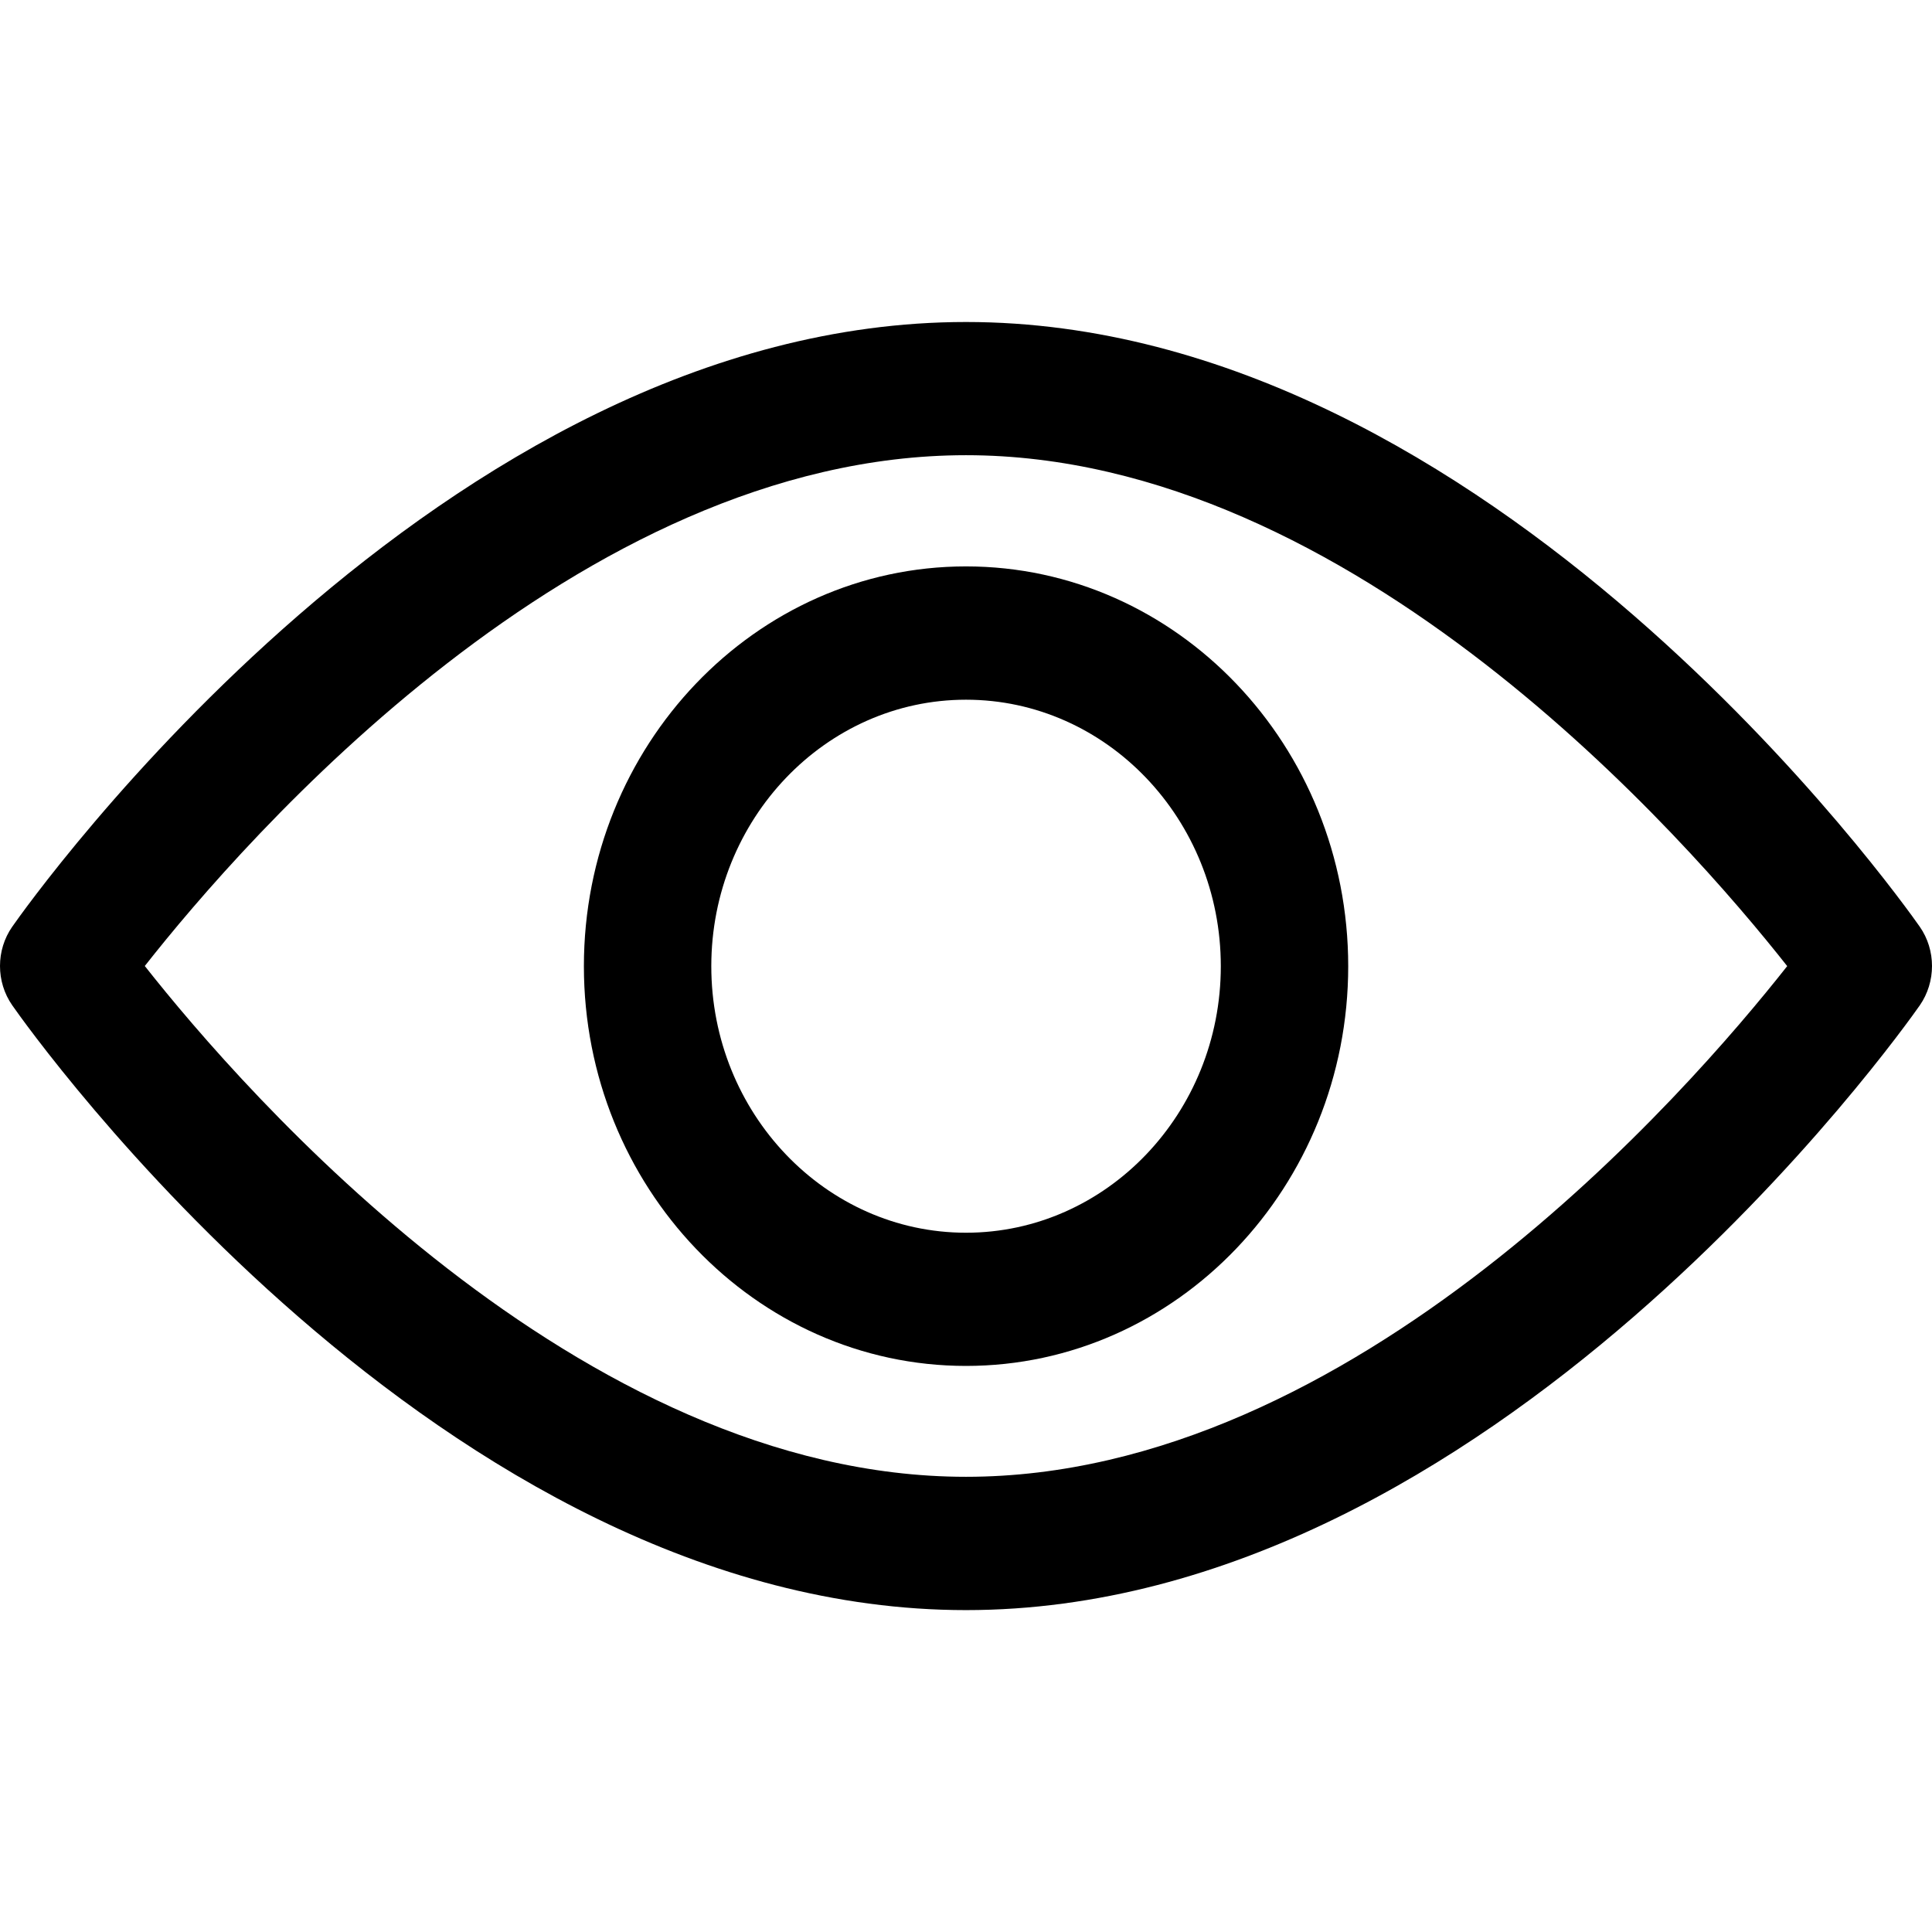 <svg width="18" height="18" viewBox="0 0 18 18" fill="none" xmlns="http://www.w3.org/2000/svg">
<path d="M17.886 8.634C17.725 8.404 13.893 3 9 3C4.106 3 0.275 8.404 0.114 8.634C-0.038 8.852 -0.038 9.148 0.114 9.366C0.275 9.597 4.106 15.001 9 15.001C13.893 15.001 17.725 9.597 17.886 9.367C18.038 9.148 18.038 8.852 17.886 8.634ZM9 13.759C5.395 13.759 2.273 10.172 1.349 9C2.272 7.826 5.388 4.241 9 4.241C12.604 4.241 15.726 7.828 16.651 9.001C15.727 10.174 12.612 13.759 9 13.759Z" fill="black"/>
<path d="M9 5.277C7.037 5.277 5.44 6.948 5.44 9.002C5.44 11.055 7.037 12.726 9 12.726C10.964 12.726 12.561 11.055 12.561 9.002C12.561 6.948 10.964 5.277 9 5.277ZM9 11.485C7.692 11.485 6.627 10.371 6.627 9.002C6.627 7.633 7.692 6.519 9 6.519C10.309 6.519 11.374 7.633 11.374 9.002C11.374 10.371 10.309 11.485 9 11.485Z" fill="black"/>
</svg>
